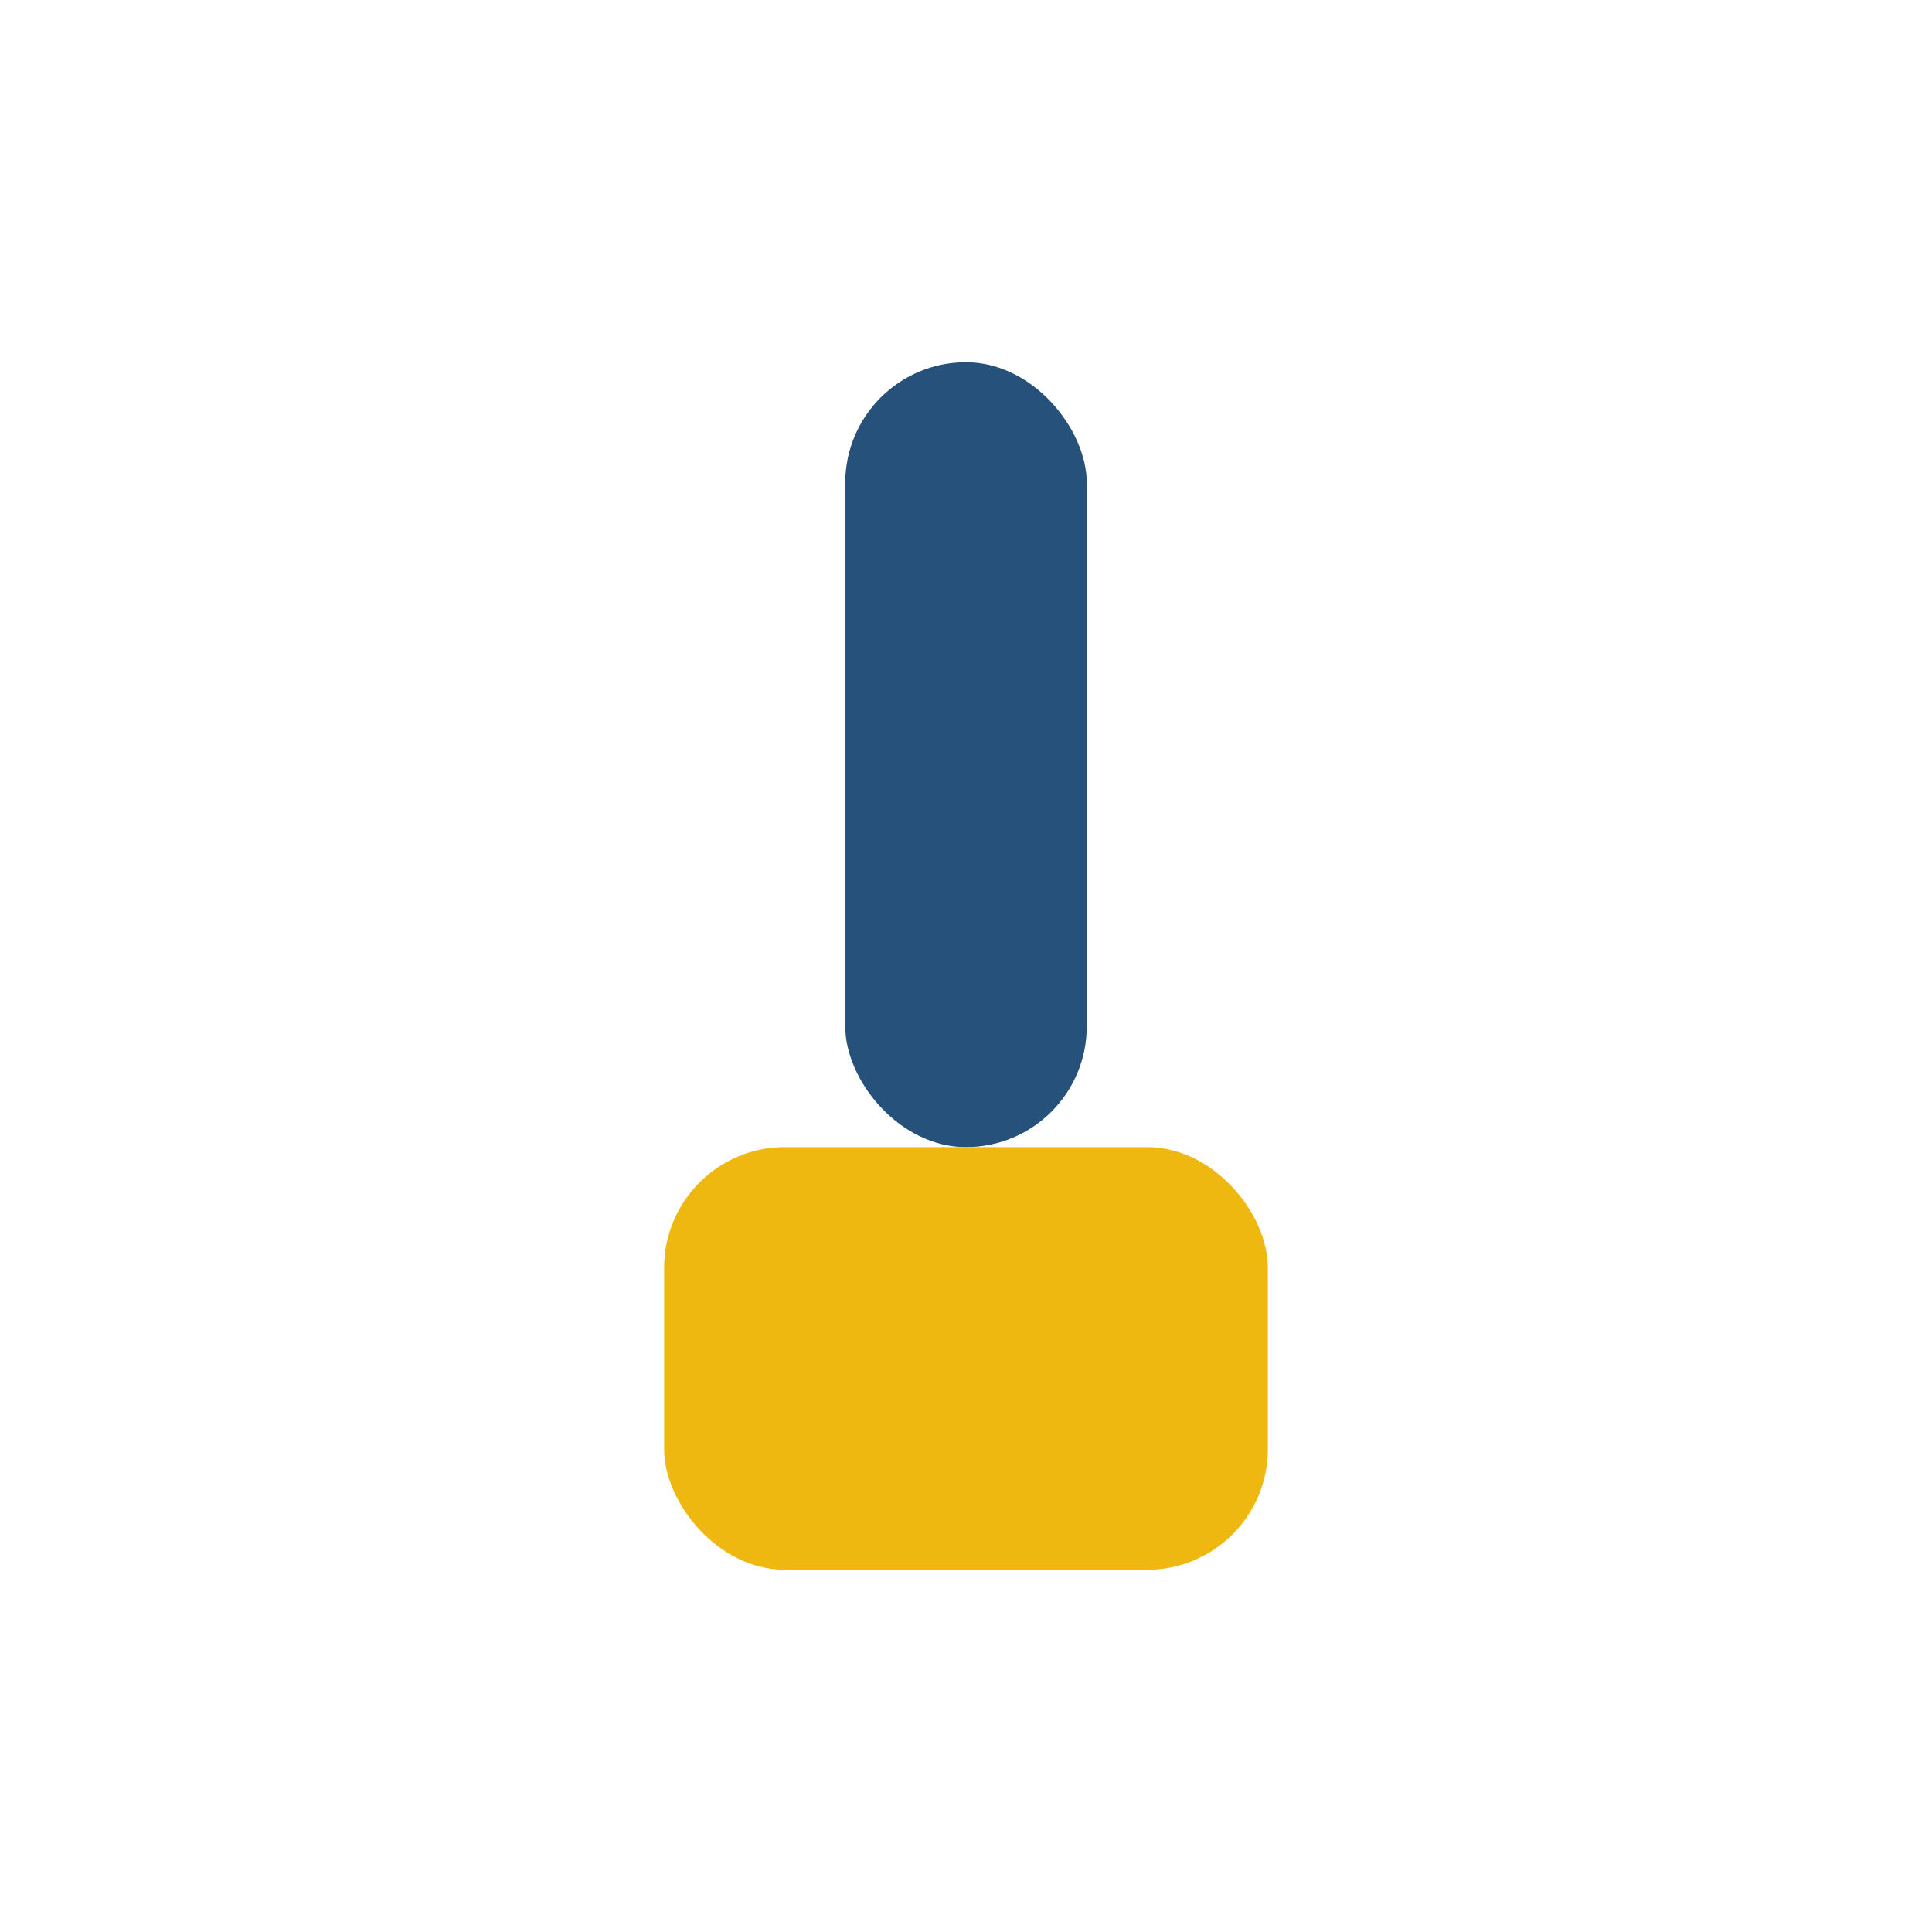 <?xml version="1.0" encoding="UTF-8"?>
<svg xmlns="http://www.w3.org/2000/svg" width="32" height="32" viewBox="0 0 32 32"><rect x="14" y="6" width="4" height="13" rx="2" fill="#25517a"/><rect x="11" y="19" width="10" height="7" rx="2" fill="#efb810"/></svg>